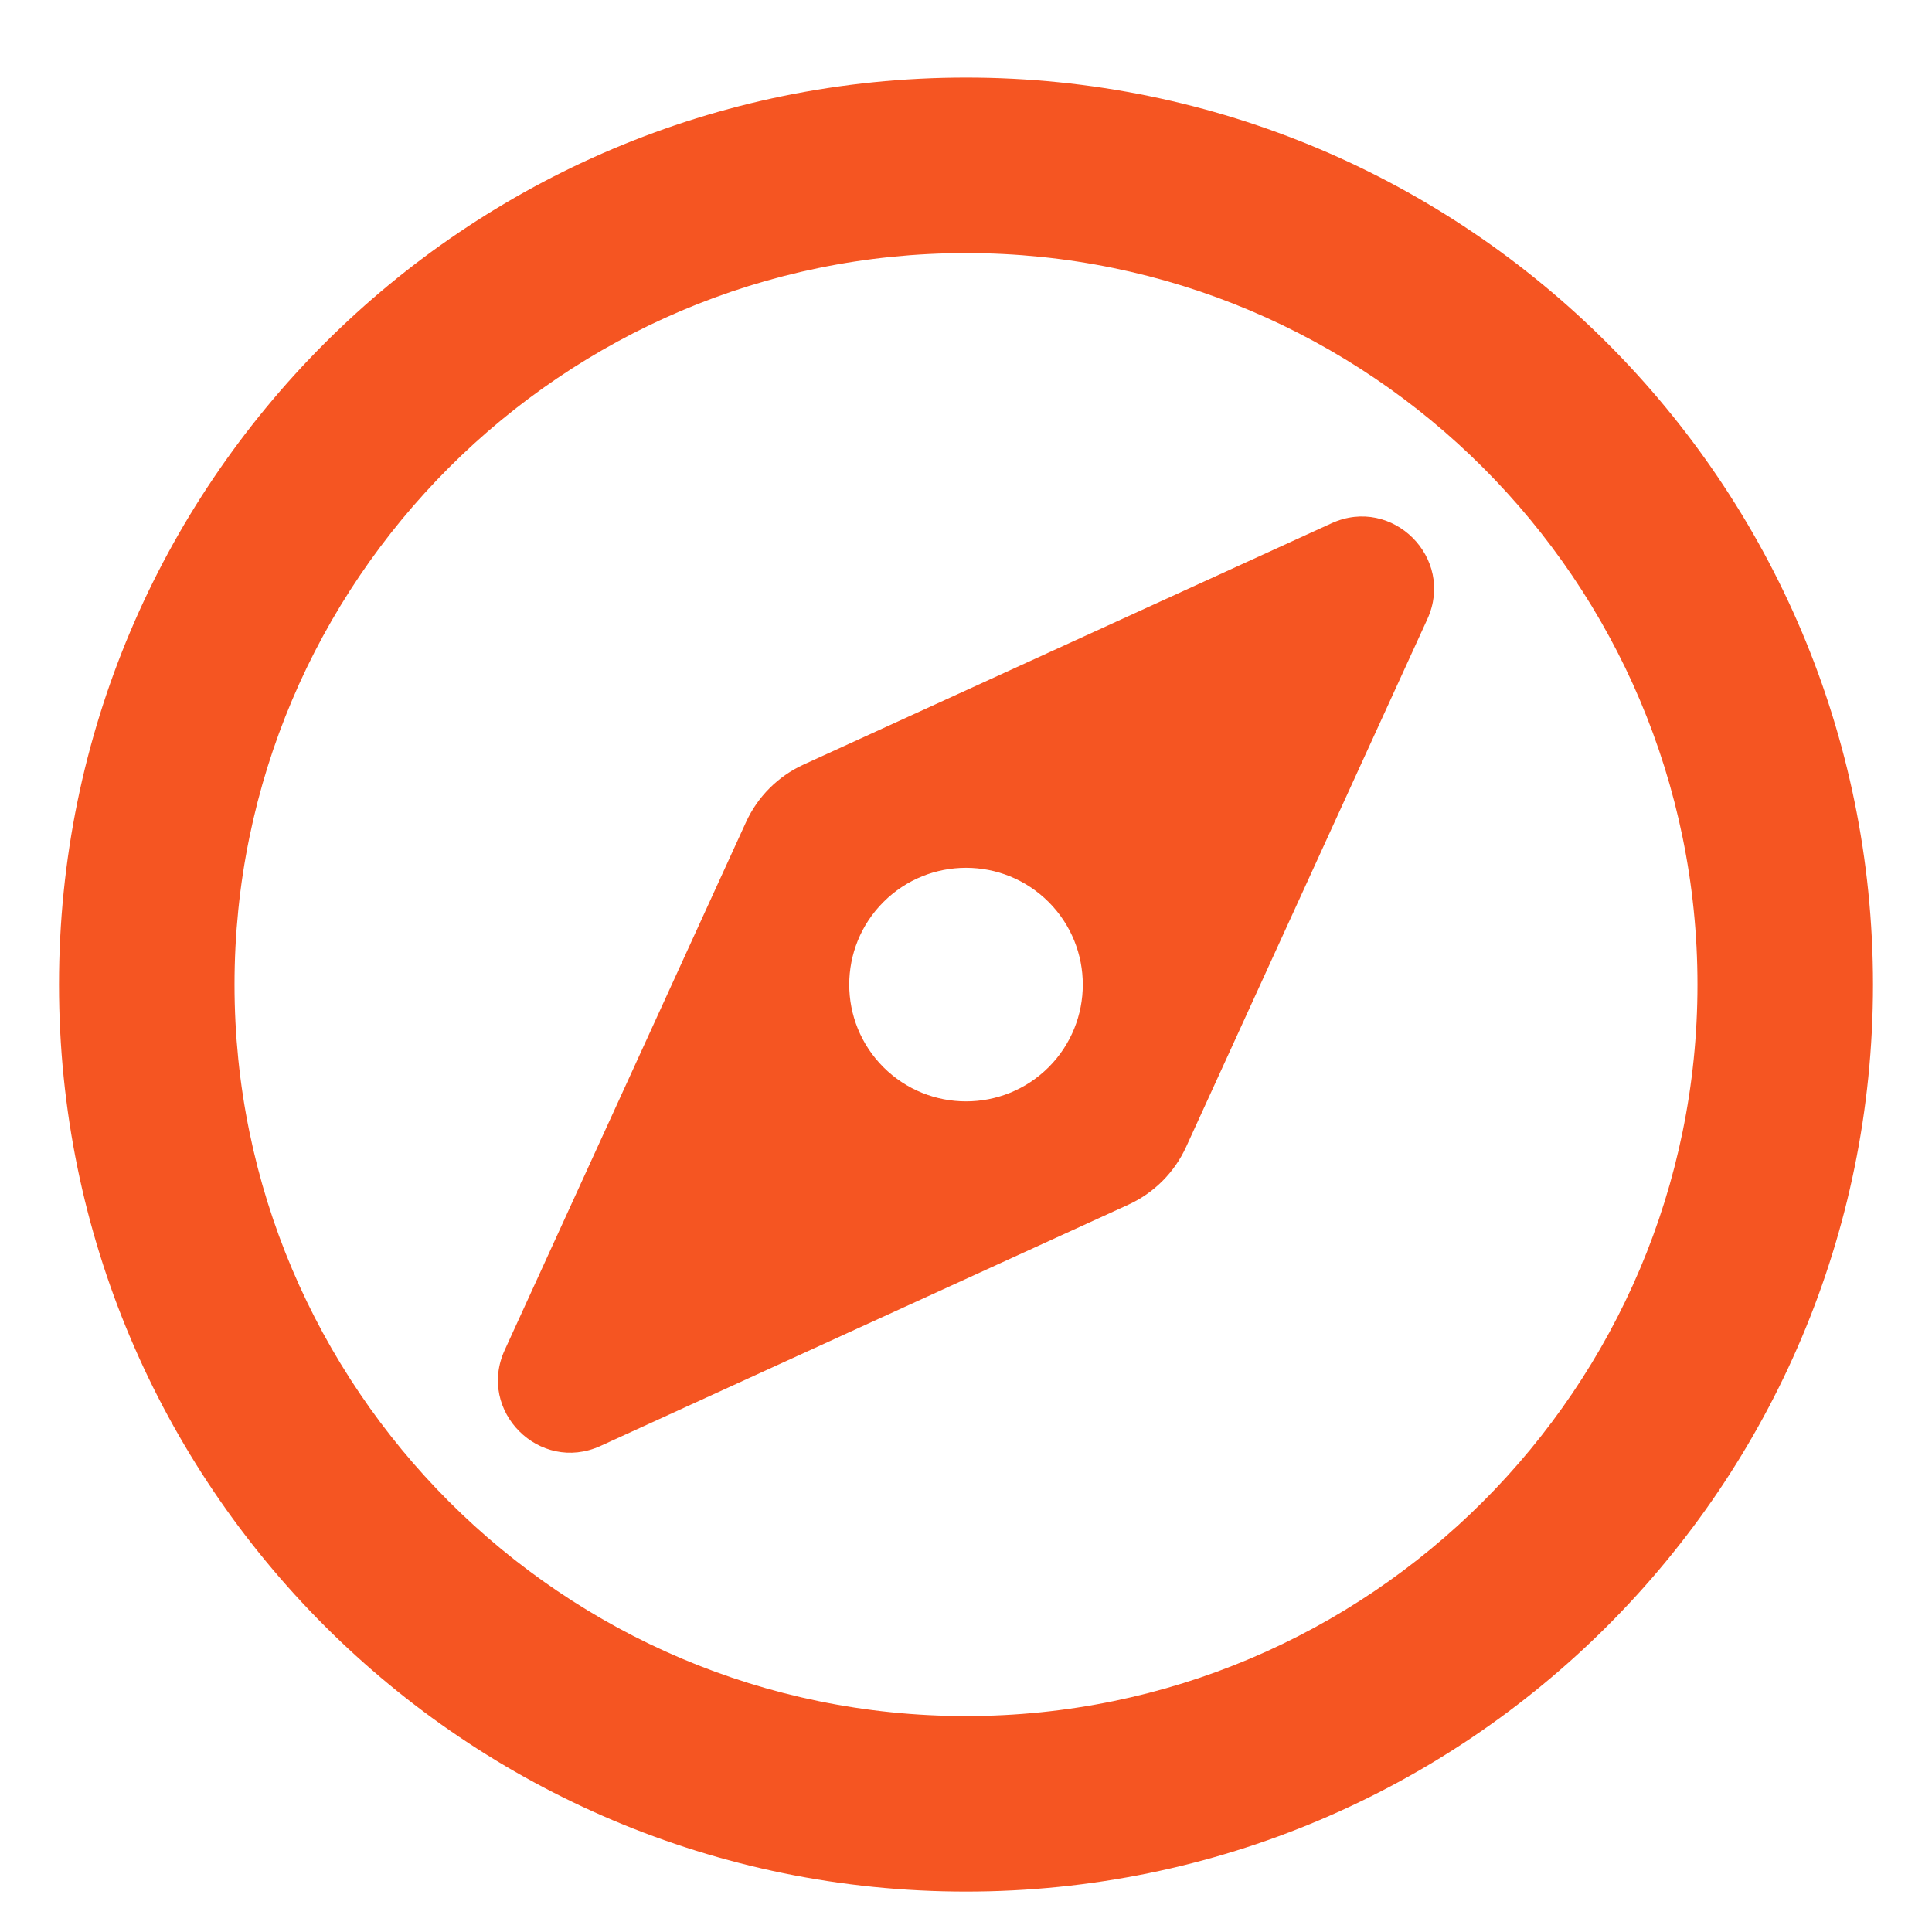 <svg xmlns="http://www.w3.org/2000/svg" width="26" height="26" viewBox="0 0 26 26" fill="none"><g clip-path="url(#clip0_6724_6297)"><path d="M17.919 7.042L10.815 10.289C10.471 10.446 10.196 10.721 10.039 11.065L6.792 18.169C6.417 18.989 7.261 19.833 8.081 19.459L15.185 16.212C15.529 16.055 15.805 15.779 15.962 15.435L19.209 8.331C19.583 7.511 18.739 6.667 17.919 7.042ZM14.112 14.362C13.498 14.975 12.503 14.975 11.889 14.362C11.275 13.748 11.275 12.753 11.889 12.139C12.503 11.525 13.498 11.525 14.112 12.139C14.725 12.753 14.725 13.748 14.112 14.362ZM13 1.044C6.259 1.044 0.794 6.509 0.794 13.25C0.794 19.992 6.259 25.456 13 25.456C19.742 25.456 25.206 19.992 25.206 13.25C25.206 6.509 19.742 1.044 13 1.044ZM13 23.094C7.572 23.094 3.156 18.678 3.156 13.25C3.156 7.822 7.572 3.406 13 3.406C18.428 3.406 22.844 7.822 22.844 13.25C22.844 18.678 18.428 23.094 13 23.094Z" fill="#F55522"></path></g><defs><clipPath id="clip0_6724_6297"><rect width="24.413" height="25.2" fill="white" transform="translate(0.794 0.65)"></rect></clipPath></defs></svg>